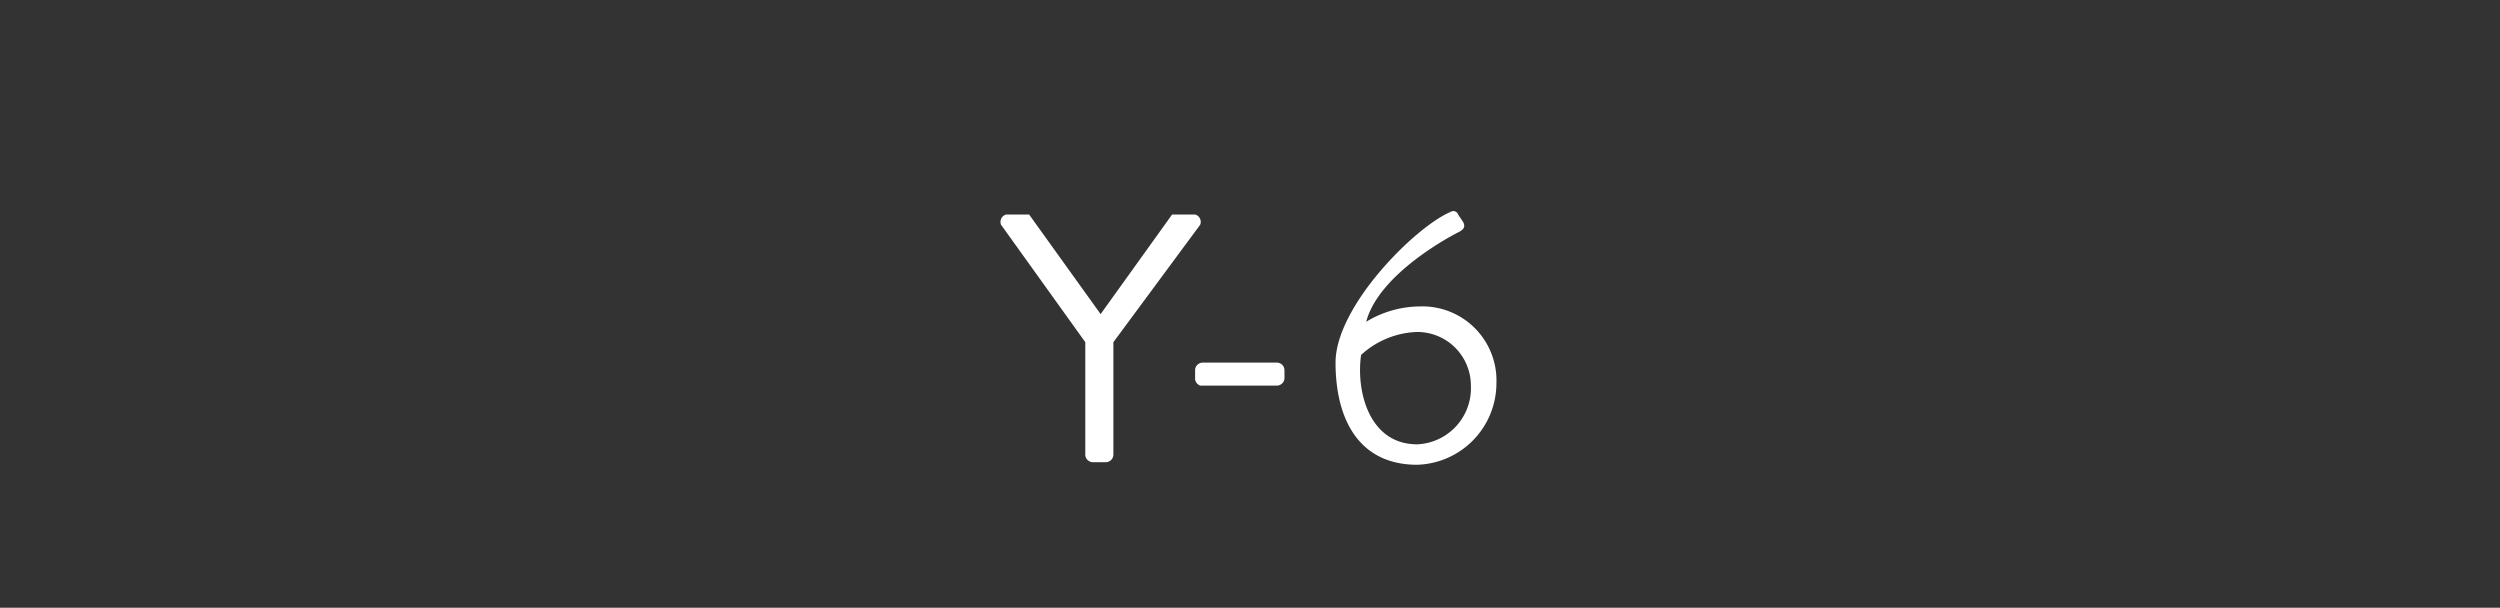 <svg preserveAspectRatio="none" xmlns="http://www.w3.org/2000/svg" width="97.9" height="23.8" viewBox="0 0 97.9 23.8"><rect x="0" y="0" width="97.9" height="23.8" fill="#333333" stroke="none"/><defs><style>.a{fill:#fff;}</style></defs><title>subnavi_y-6</title><path class="a" d="M42.5,13.4,39.2,8.8a.3.3,0,0,1,.2-.4h.9l2.8,3.9,2.8-3.9h.9a.3.3,0,0,1,.2.4l-3.4,4.6v4.4a.3.3,0,0,1-.3.3h-.5a.3.3,0,0,1-.3-.3Z"/><path class="a" d="M46.8,14.8v-.3a.3.3,0,0,1,.3-.3h2.9a.3.3,0,0,1,.3.3v.3a.3.3,0,0,1-.3.3H47A.3.3,0,0,1,46.8,14.8Z"/><path class="a" d="M56.8,8.3a.2.2,0,0,1,.3.1l.2.3c.1.2,0,.3-.2.4s-3.1,1.6-3.6,3.5a4.1,4.1,0,0,1,2.1-.6,2.9,2.9,0,0,1,3,3,3.2,3.2,0,0,1-3.1,3.2c-2.3,0-3.2-1.8-3.2-4S55.4,8.9,56.8,8.3Zm.8,6.8A2.1,2.1,0,0,0,55.5,13a3.4,3.4,0,0,0-2.2.9c-.2,1.4.3,3.5,2.2,3.5A2.2,2.2,0,0,0,57.6,15.1Z"/></svg>